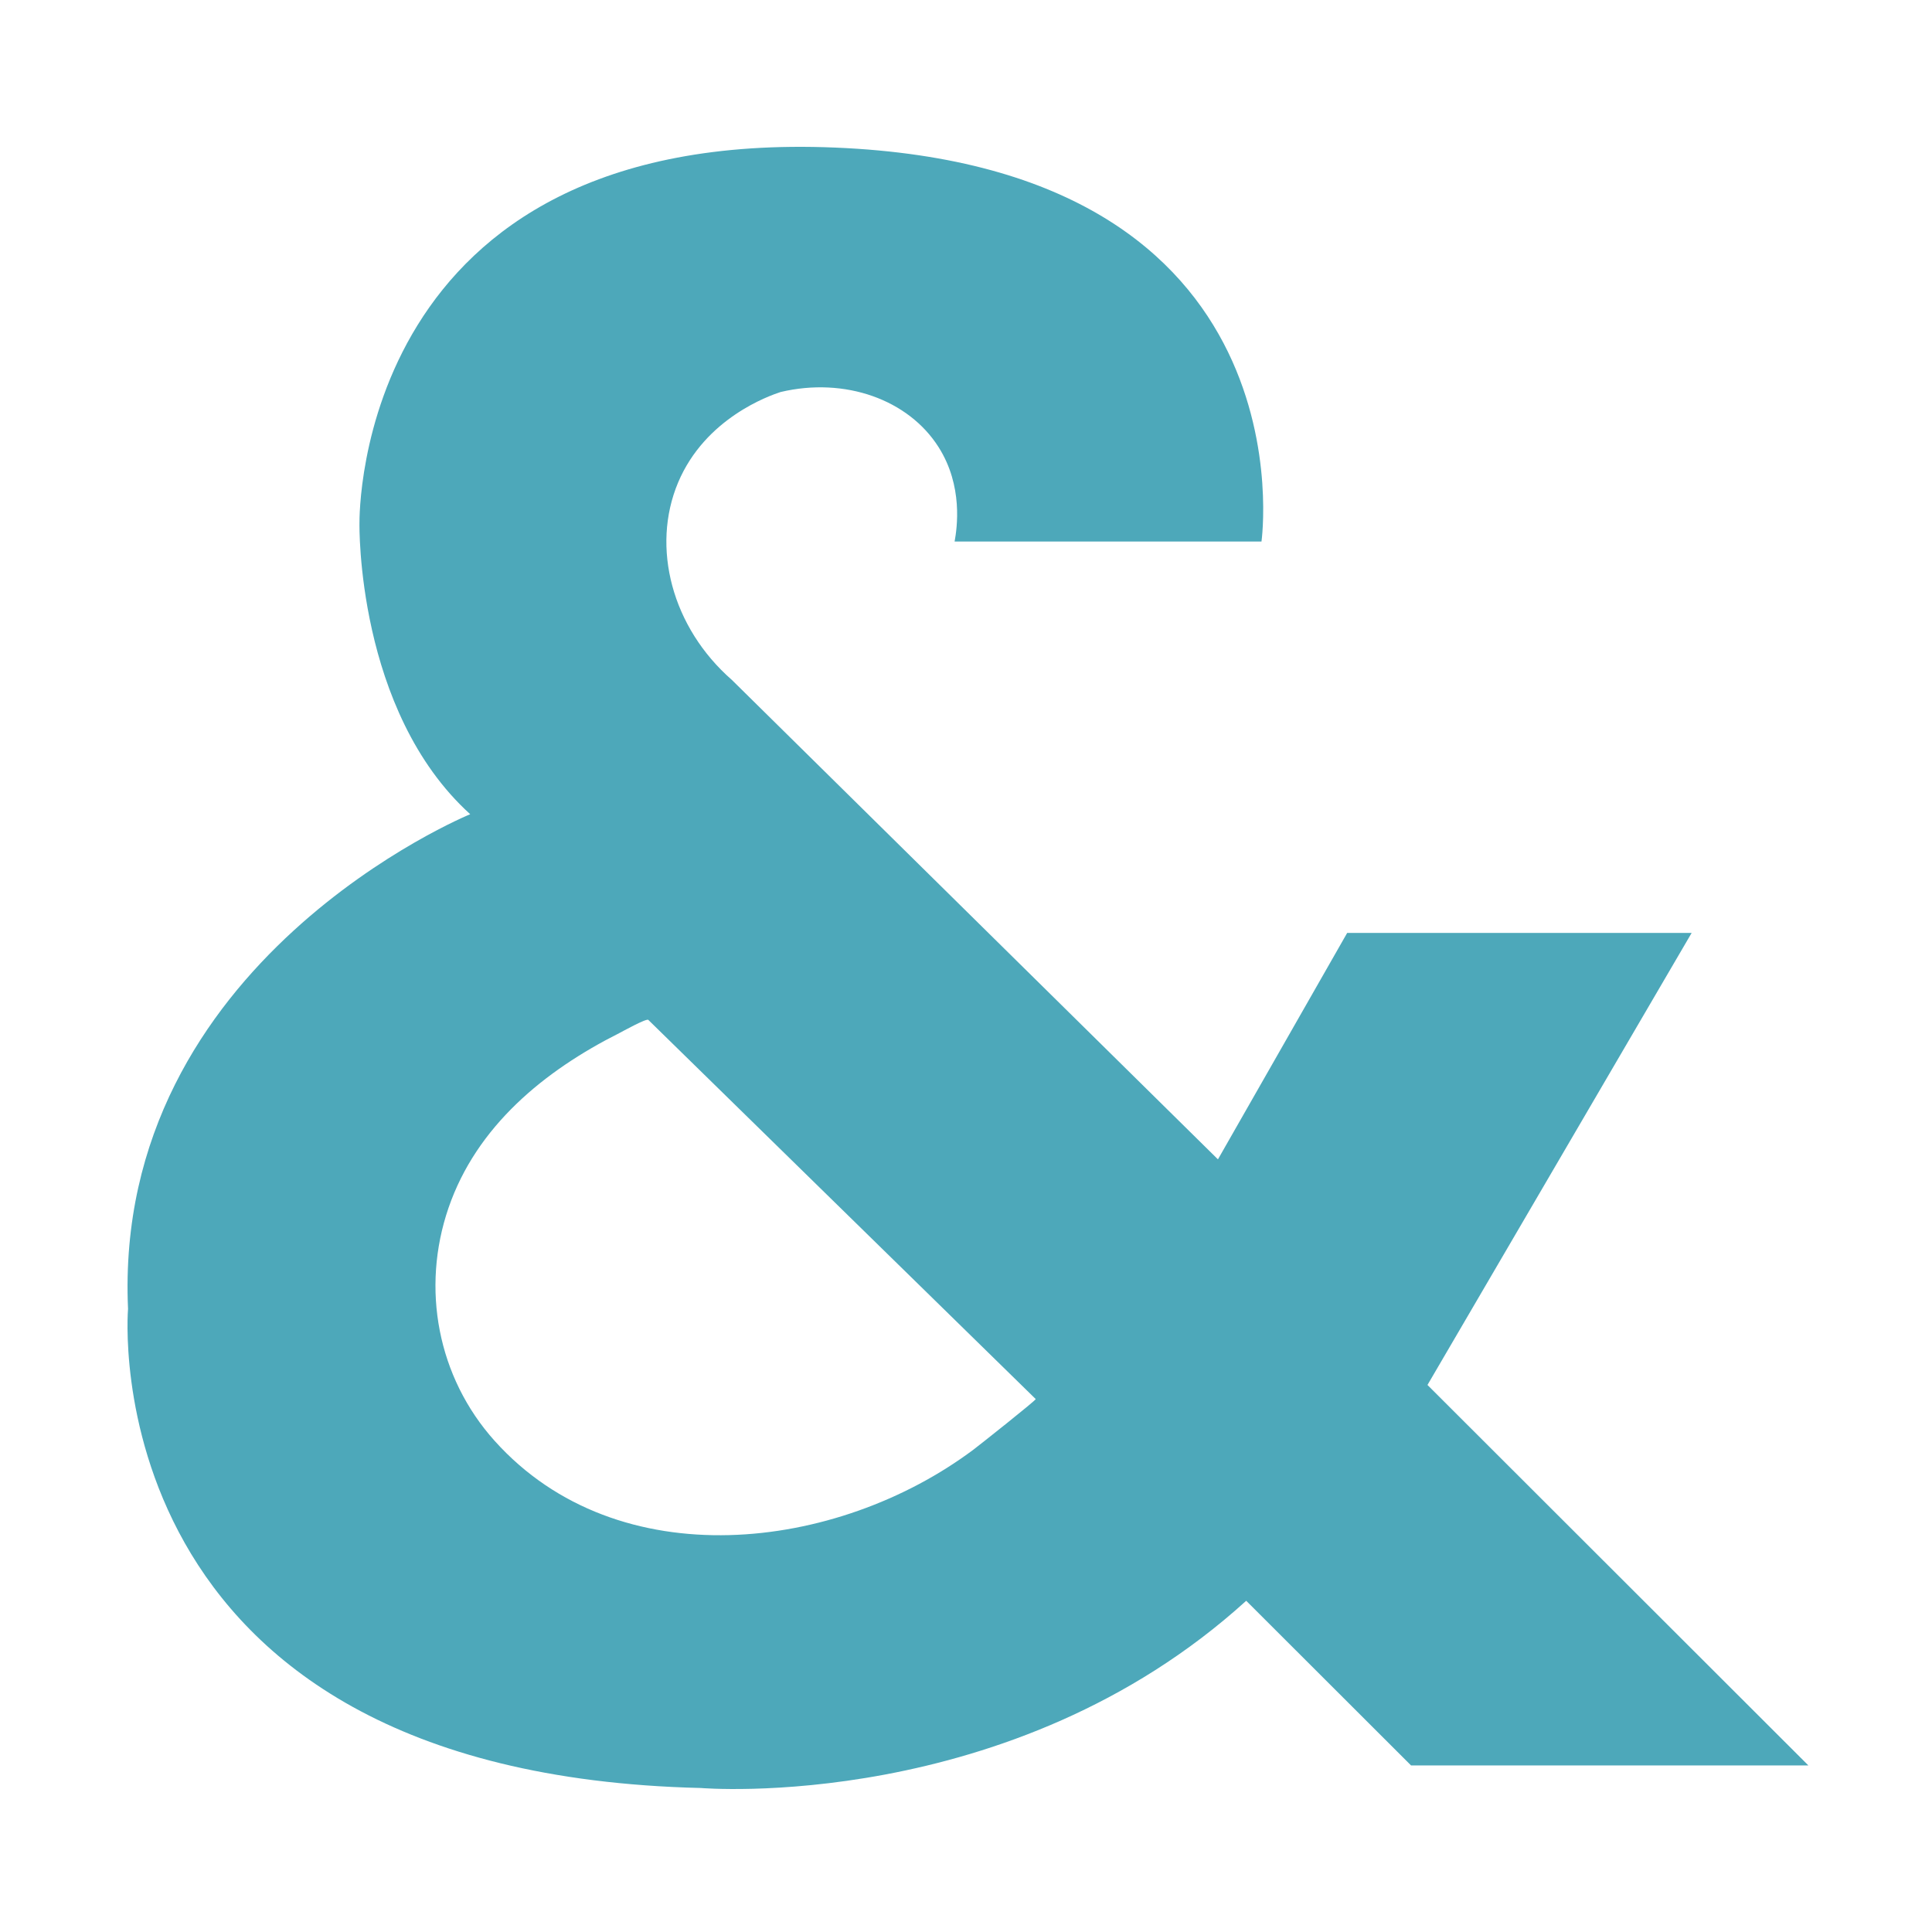 <svg xmlns="http://www.w3.org/2000/svg" width="500" height="500" viewBox="0 0 500 500" fill="none"><path d="M369.444 358.404L437.797 241.439H348.649L315.204 300.04L189.41 175.968C173.873 162.384 168.457 141.613 175.494 124.87C182.531 108.166 199.135 102.401 202.021 101.453C218.704 97.505 235.11 103.428 242.898 115.709C249.303 125.778 247.682 136.717 247.049 140.152H326.471C326.471 140.152 340.15 43.327 216.134 38.193C92.119 33.02 93.028 133.399 93.028 135.492C93.028 135.492 92.158 183.944 121.69 210.718C121.69 210.718 29.103 248.587 33.135 338.739C33.135 338.739 22.857 458.98 181.385 462.732C181.385 462.732 261.637 469.563 322.518 414.28L365.174 456.887H468L369.444 358.443V358.404ZM251.951 375.147C216.609 401.604 159.958 408.475 128.015 372.896C113.23 356.429 108.92 333.447 116.076 312.597C123.35 291.432 140.903 277.097 160.314 267.344C160.867 267.067 167.311 263.474 167.785 263.948L268.041 362.076C268.279 362.274 253.414 374.041 251.951 375.147Z" fill="#4DA8BA"></path></svg>